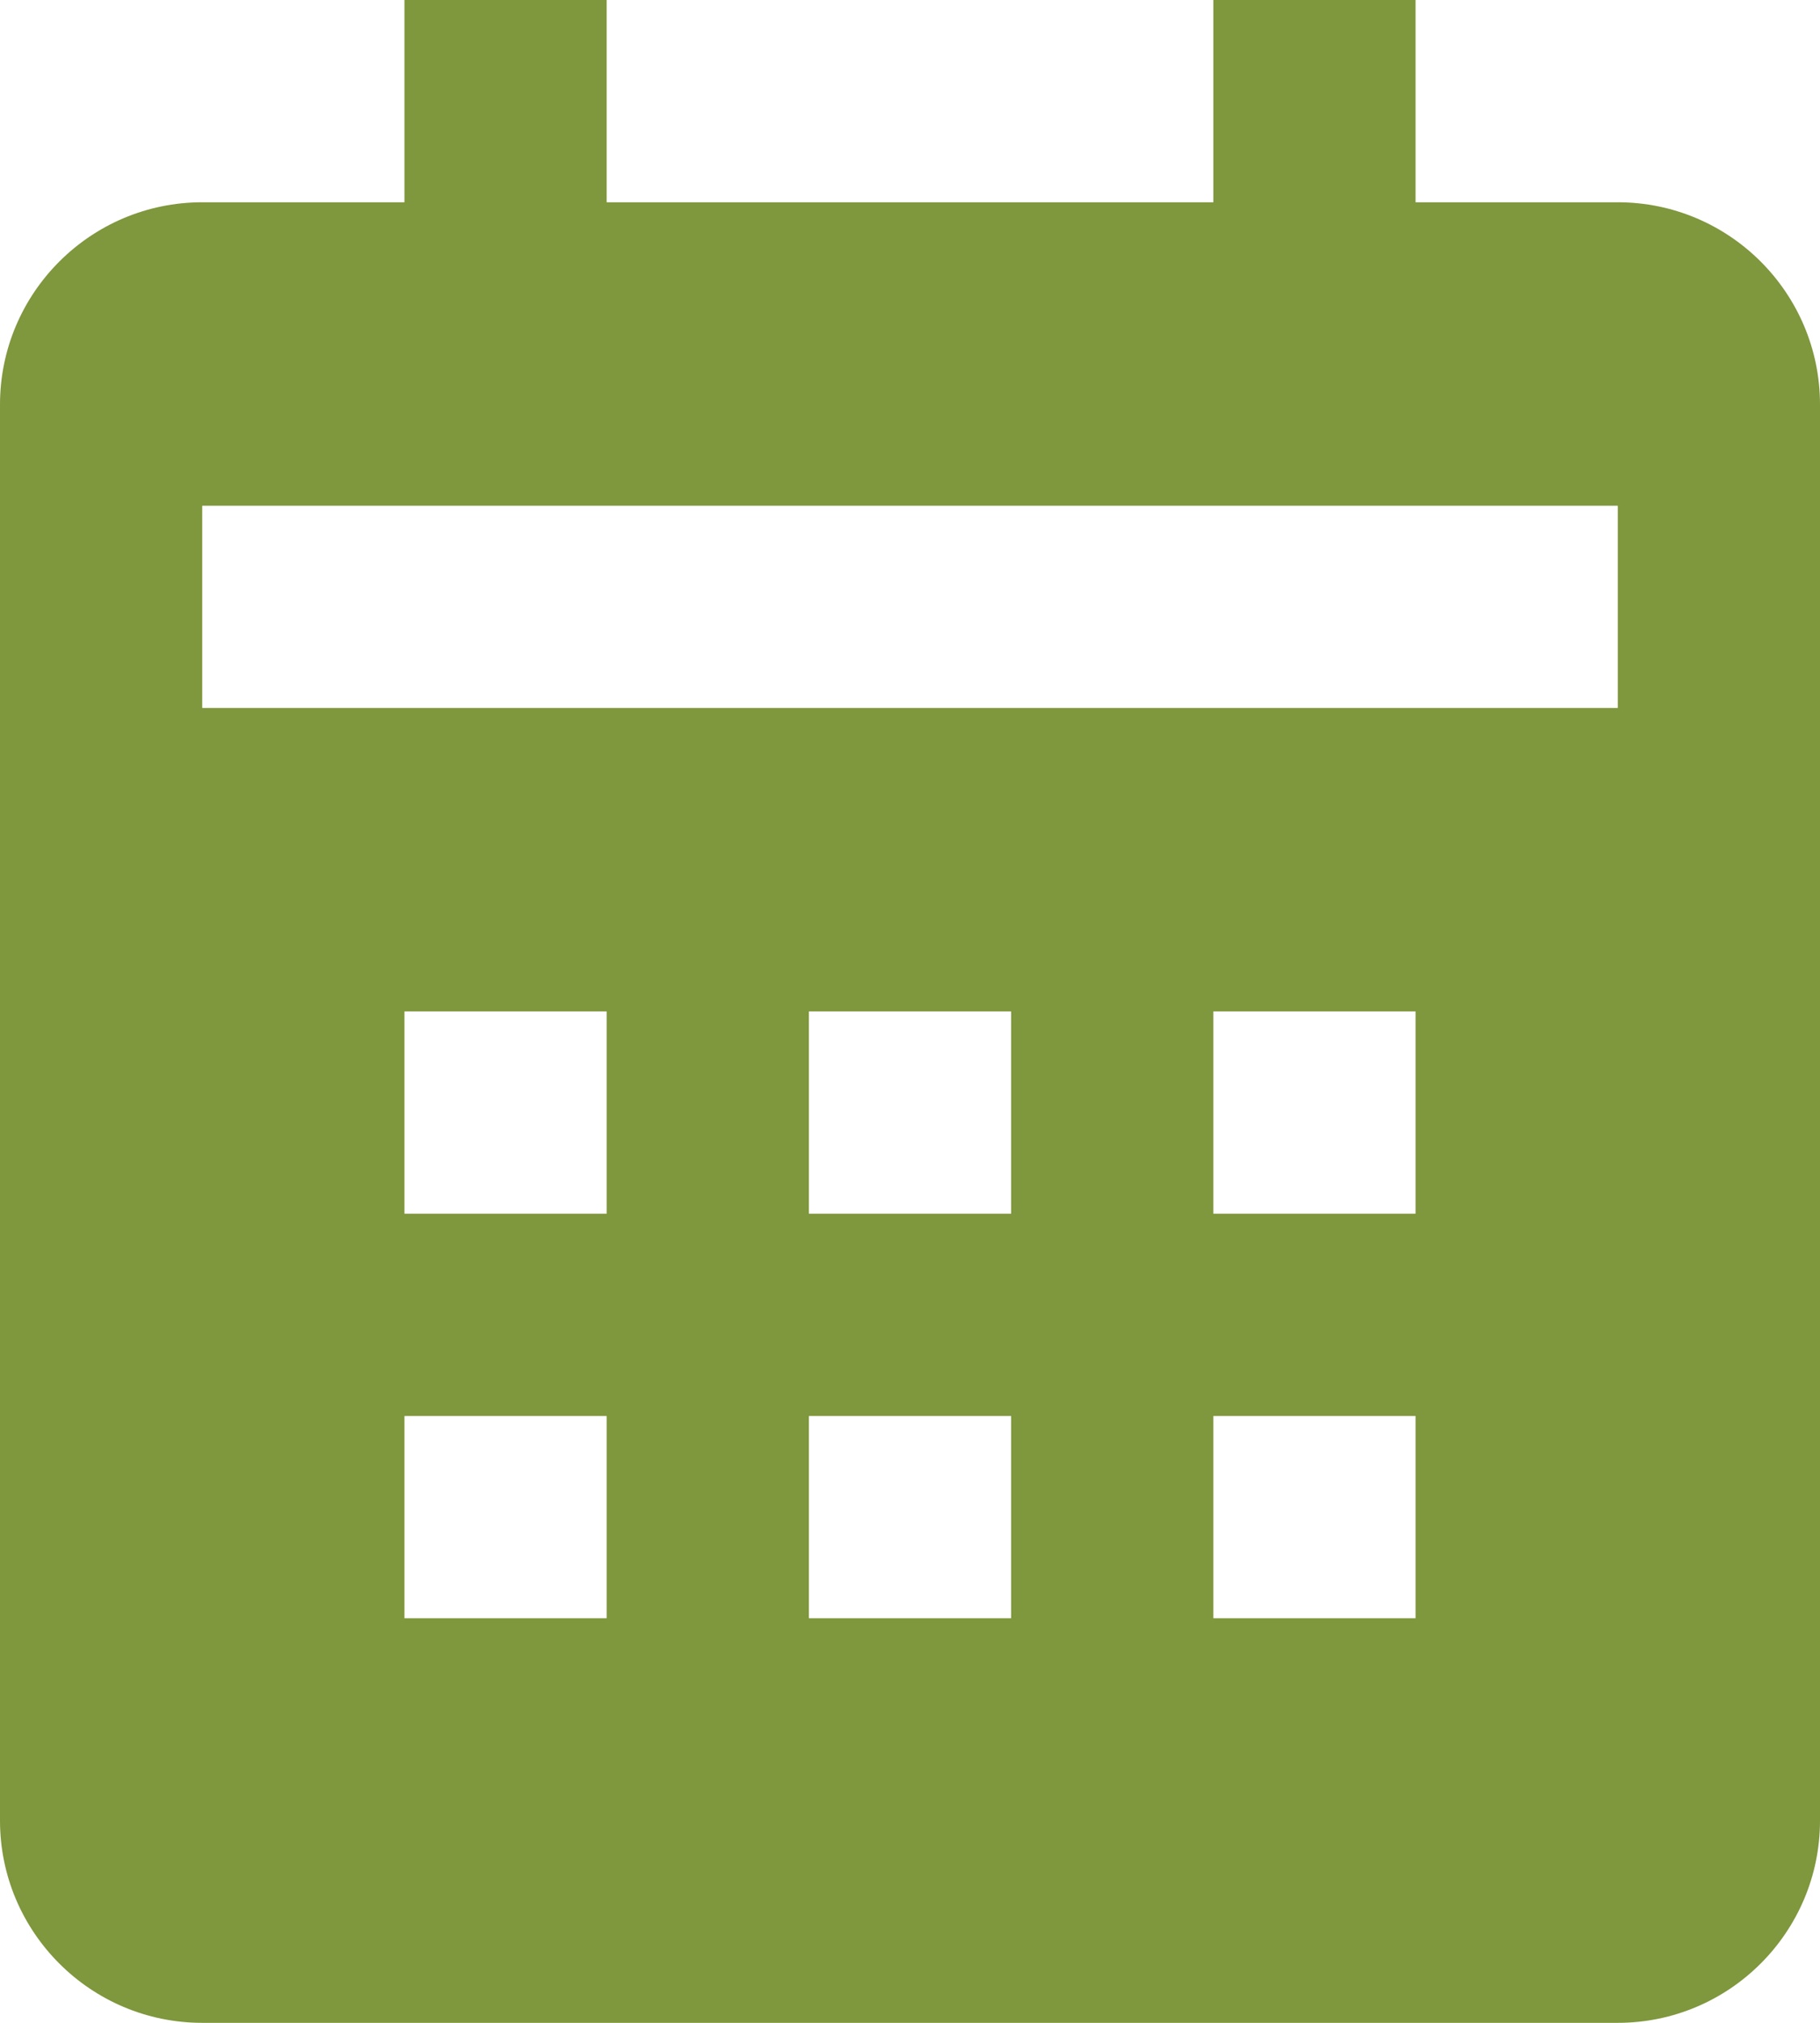 <?xml version="1.0" encoding="UTF-8"?> <svg xmlns="http://www.w3.org/2000/svg" width="90" height="100" viewBox="0 0 90 100" fill="none"><path d="M90 90V20C90 14.485 85.515 10 80 10H70V0H60V10H30V0H20V10H10C4.485 10 0 14.485 0 20V90C0 95.515 4.485 100 10 100H80C85.515 100 90 95.515 90 90ZM30 80H20V70H30V80ZM30 60H20V50H30V60ZM50 80H40V70H50V80ZM50 60H40V50H50V60ZM70 80H60V70H70V80ZM70 60H60V50H70V60ZM80 35H10V25H80V35Z" fill="#7F973D"></path></svg> 